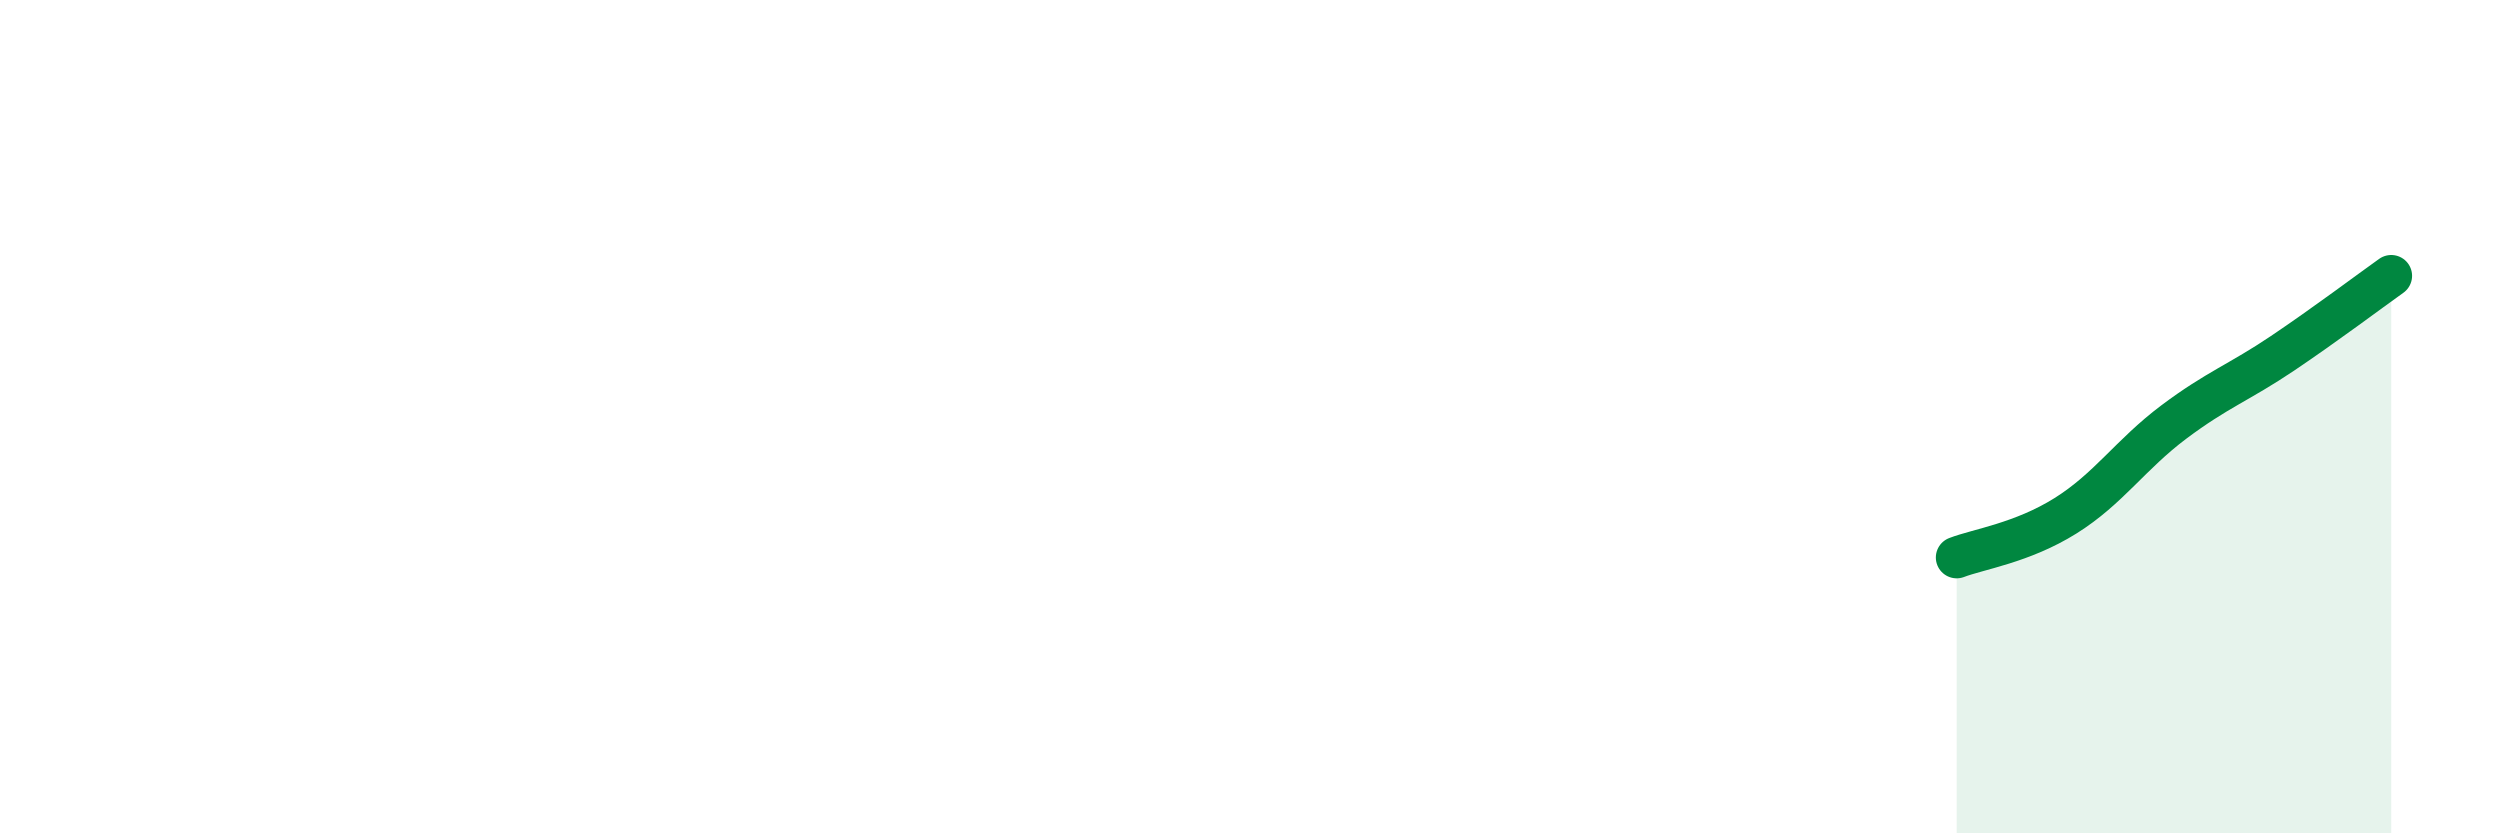 
    <svg width="60" height="20" viewBox="0 0 60 20" xmlns="http://www.w3.org/2000/svg">
      <path
        d="M 46.96,13.38 C 47.48,13.18 48.53,13.03 49.57,12.38 C 50.61,11.73 51.13,10.91 52.17,10.13 C 53.21,9.35 53.74,9.18 54.78,8.48 C 55.82,7.78 56.87,6.99 57.39,6.62L57.39 20L46.96 20Z"
        fill="#008740"
        opacity="0.1"
        stroke-linecap="round"
        stroke-linejoin="round"
      />
      <path
        d="M 46.96,13.38 C 47.48,13.18 48.53,13.03 49.57,12.38 C 50.61,11.73 51.13,10.91 52.17,10.13 C 53.21,9.35 53.74,9.18 54.78,8.48 C 55.82,7.78 56.87,6.99 57.39,6.62"
        stroke="#008740"
        stroke-width="1"
        fill="none"
        stroke-linecap="round"
        stroke-linejoin="round"
      />
    </svg>
  